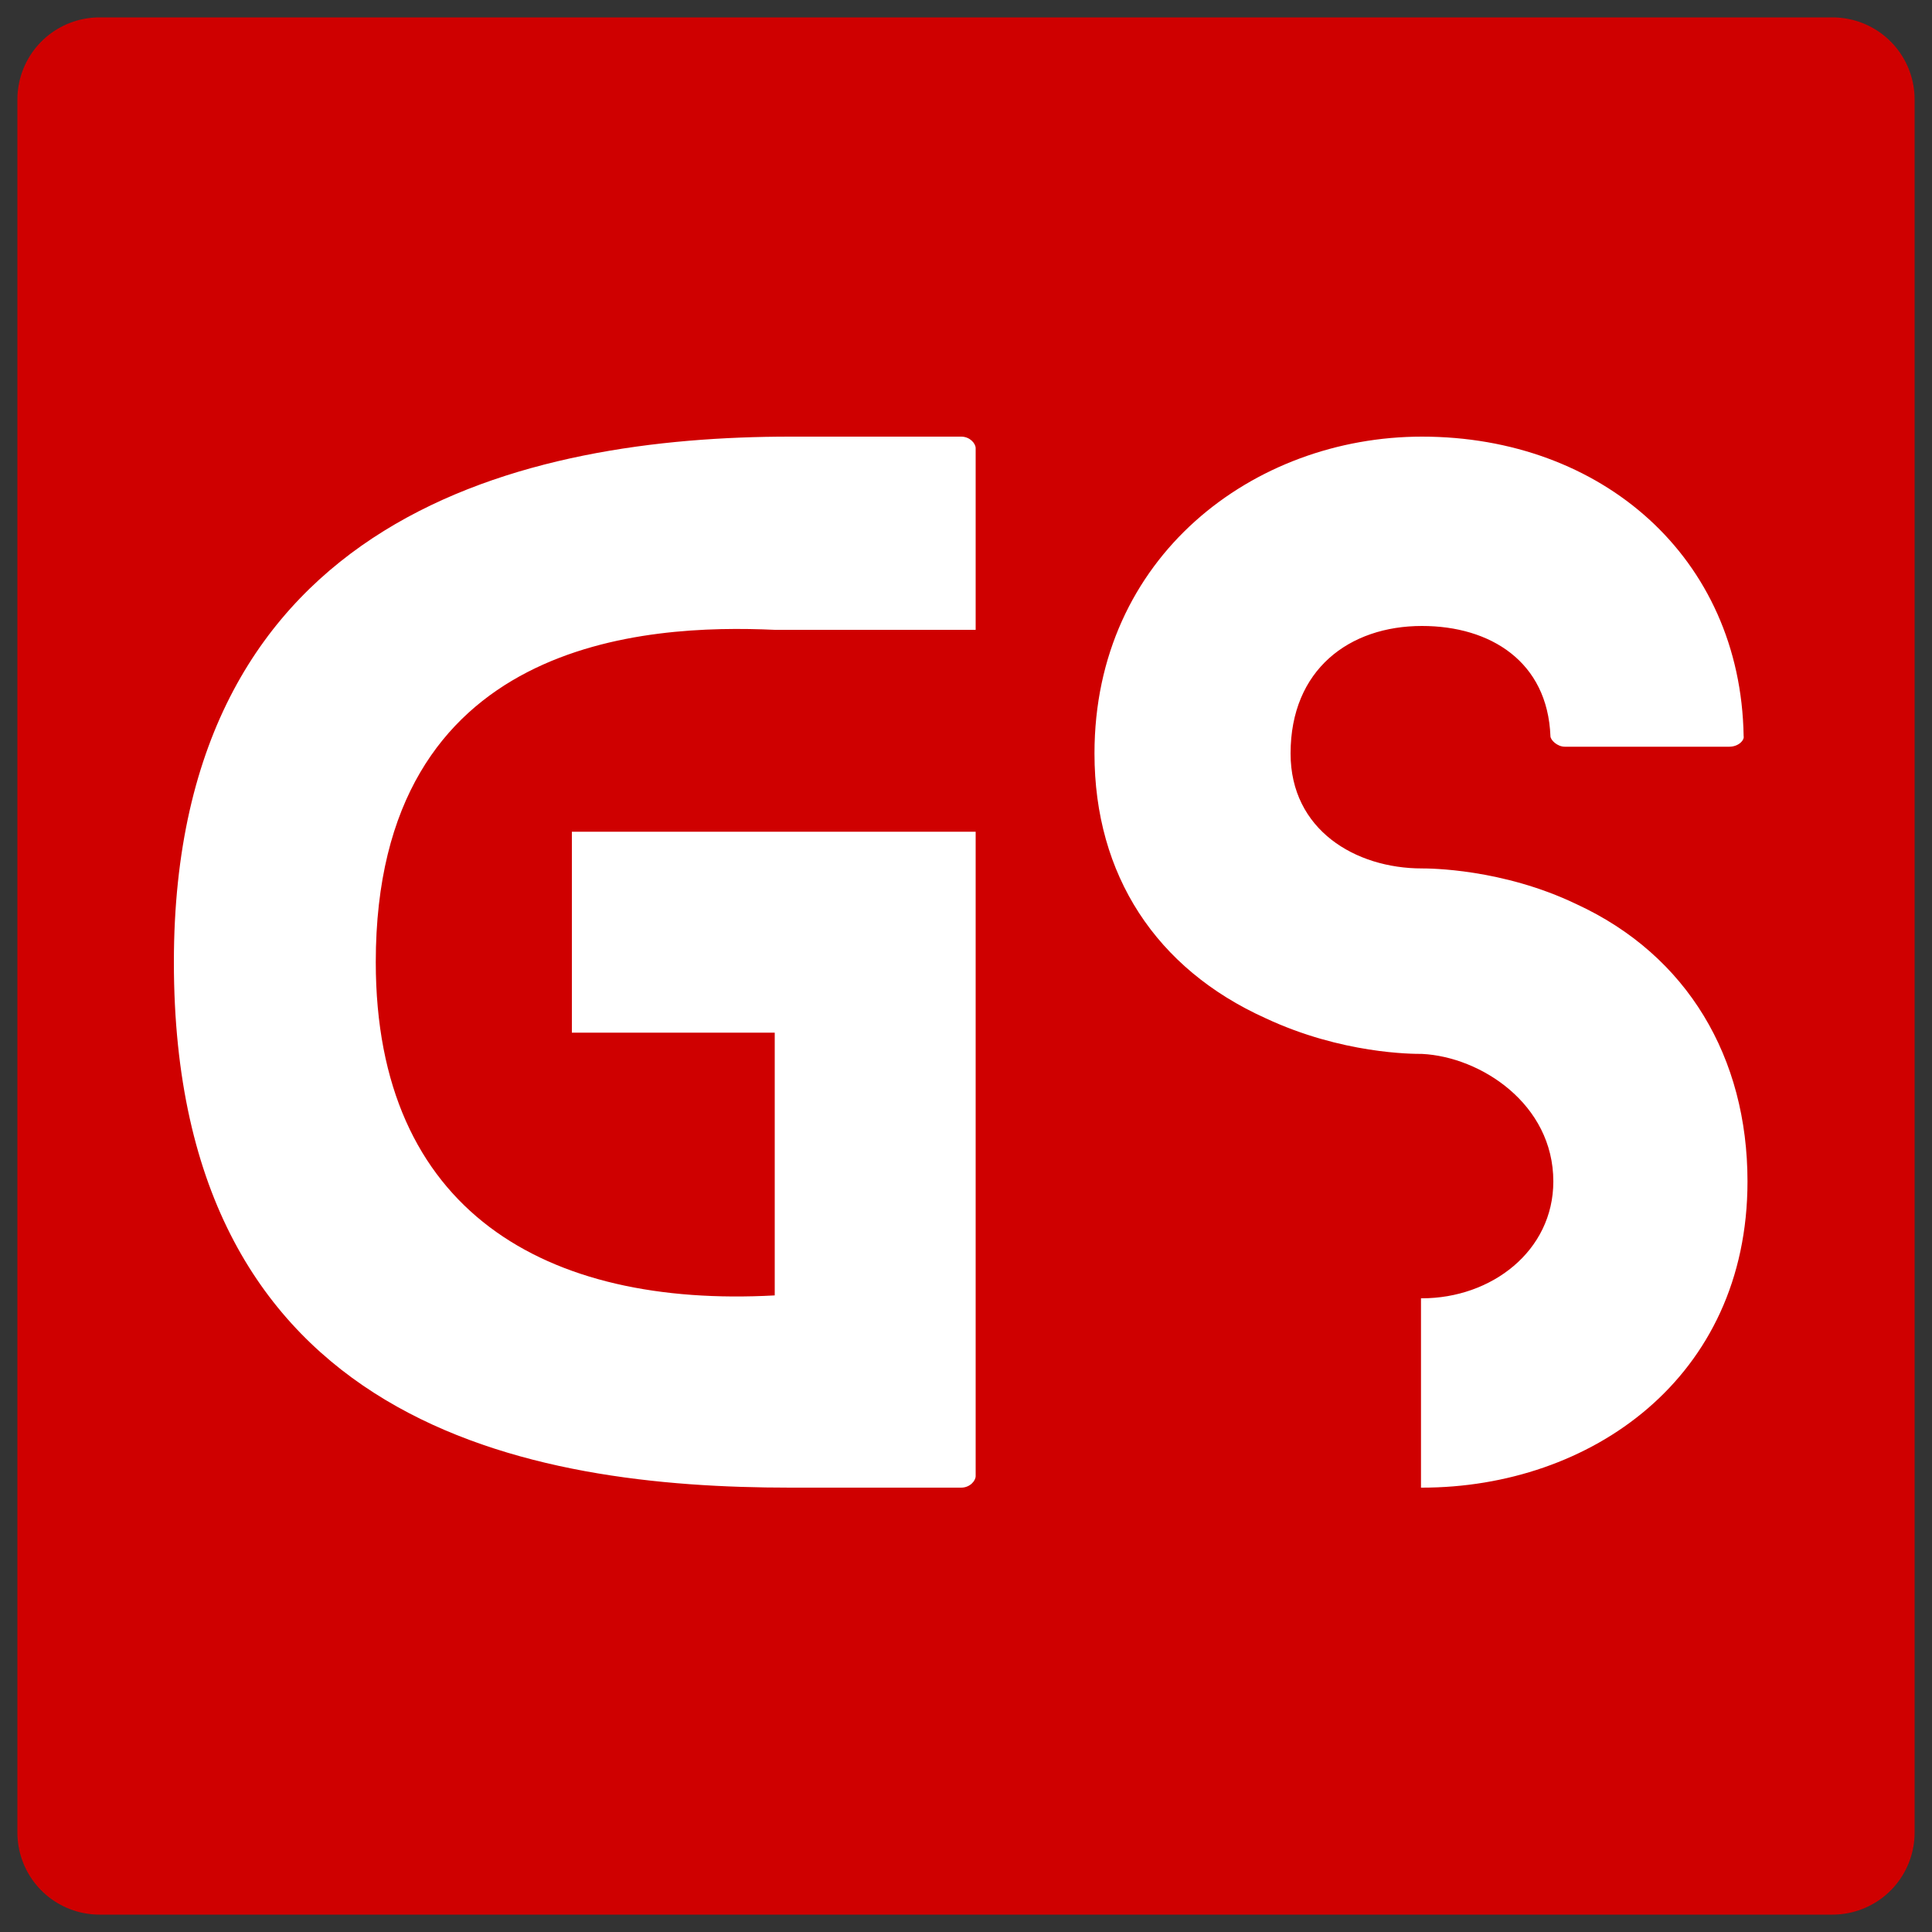 <svg version="1.2" xmlns="http://www.w3.org/2000/svg" viewBox="0 0 200 200" width="200" height="200"><rect x="0" y="0" width="200" height="200" fill="#333333" stroke="none"/><style>.a{fill:#cf0000;stroke:#cf0000;stroke-linecap:round;stroke-linejoin:round;stroke-width:17}.b{fill:#fff}</style><path class="a" d="m10.3 10.3h179.4v179.4h-179.4z"/><path class="b" d="m101 65.2v-18.8c0-0.5-0.6-1.2-1.5-1.2h-17.7c-27.1 0-63.8 7.9-63.8 54.4 0 48.3 37.1 54.4 63.8 54.4h17.7c0.9 0 1.5-0.7 1.5-1.2v-42.7-3.2-20.8h-20.8-21v20.8h21v3.2 24c-23.7 1.3-41.3-8.7-41.3-34.5 0-33.6 28.1-35 41.3-34.4zm62.2 28.4c-7.7-3.7-15.3-3.7-16-3.7-6.9 0-13.6-4-13.6-11.9 0-8.7 6.1-13.2 13.6-13.2 7.1 0 13 3.7 13.3 11.4 0 0.4 0.7 1.1 1.5 1.1h17c1 0 1.6-0.7 1.5-1.1-0.3-18.5-14.7-31-33.3-31-17.4 0-33.9 12.4-33.9 32.8 0 12.6 6.4 22.3 17.7 27.4 7.9 3.7 15.2 3.7 16.2 3.7 6.1 0.3 13.6 5.2 13.6 13.2 0 7.2-6.4 12.1-13.6 12.1 0 0 0 0-0.1 0v19.6c0.1 0 0.1 0 0.1 0 17.4 0 33.7-11.3 33.7-31.7 0-12.8-6.2-23.4-17.7-28.7z"/></svg>